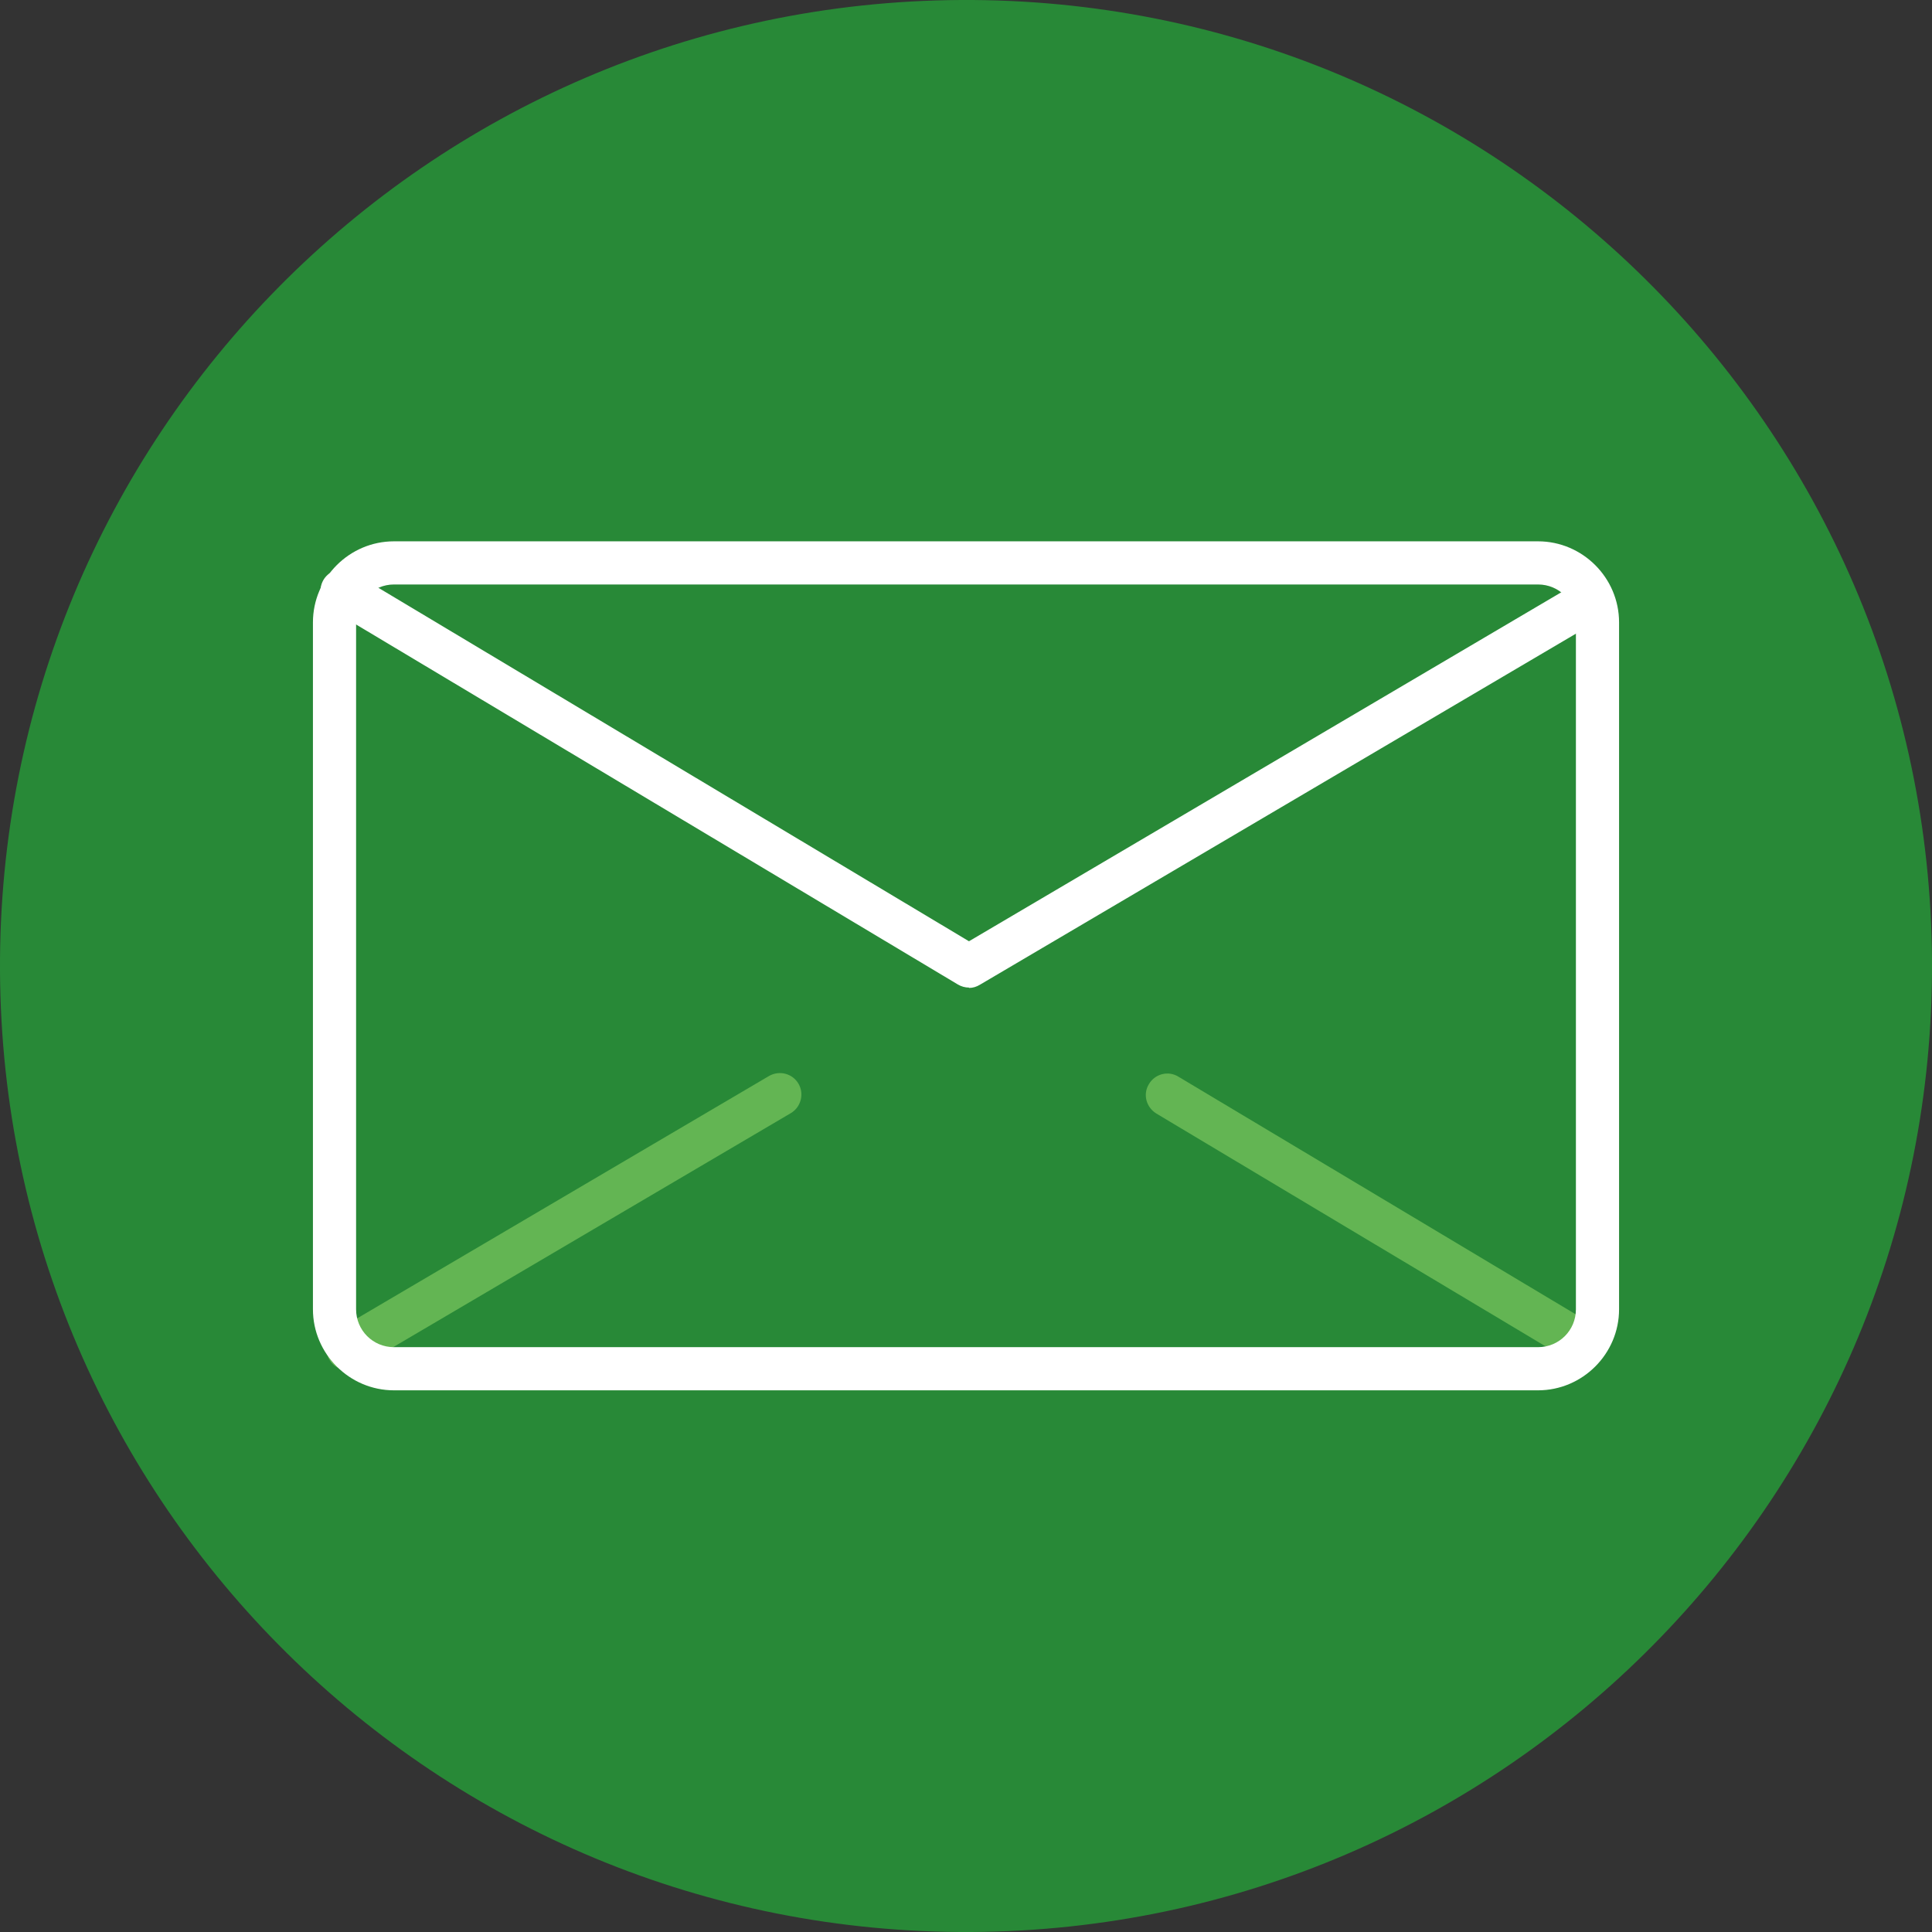 <?xml version="1.0" encoding="UTF-8"?>
<!DOCTYPE svg PUBLIC "-//W3C//DTD SVG 1.1//EN" "http://www.w3.org/Graphics/SVG/1.1/DTD/svg11.dtd">
<!-- Creator: CorelDRAW -->
<svg xmlns="http://www.w3.org/2000/svg" xml:space="preserve" width="30mm" height="30mm" version="1.1" style="shape-rendering:geometricPrecision; text-rendering:geometricPrecision; image-rendering:optimizeQuality; fill-rule:evenodd; clip-rule:evenodd"
viewBox="0 0 55.07 55.07"
 xmlns:xlink="http://www.w3.org/1999/xlink"
 xmlns:xodm="http://www.corel.com/coreldraw/odm/2003">
 <rect x="0" y="0" width="55.07" height="55.07" fill="#333333" stroke="none"/>
 <defs>
  <style type="text/css">
   <![CDATA[
    .fil1 {fill:#63B553;fill-rule:nonzero}
    .fil0 {fill:#288937;fill-rule:nonzero}
    .fil2 {fill:white;fill-rule:nonzero}
   ]]>
  </style>
 </defs>
 <g id="Слой_x0020_1">
  <path class="fil0" d="M0 27.68c-0.08,-15.21 12.18,-27.6 27.39,-27.68 15.21,-0.08 27.6,12.18 27.68,27.39 0.08,15.21 -12.18,27.6 -27.39,27.68 -15.21,0.08 -27.6,-12.18 -27.68,-27.39z"/>
  <path class="fil1" d="M45.15 38.93c-0.11,0 -0.22,-0.03 -0.32,-0.09l-11.87 -7.1c-0.29,-0.18 -0.39,-0.55 -0.21,-0.84 0.17,-0.29 0.55,-0.39 0.84,-0.21l11.87 7.1c0.29,0.17 0.38,0.55 0.21,0.84 -0.11,0.19 -0.32,0.3 -0.53,0.3z"/>
  <path class="fil1" d="M9.92 39.06c-0.21,0 -0.42,-0.11 -0.53,-0.3 -0.17,-0.29 -0.08,-0.67 0.21,-0.84l12.32 -7.25c0.3,-0.17 0.67,-0.07 0.84,0.22 0.17,0.29 0.07,0.67 -0.22,0.84l-12.32 7.25c-0.1,0.06 -0.2,0.09 -0.31,0.09z"/>
  <path class="fil2" d="M43.84 39.63l-32.61 0c-1.27,0 -2.31,-1.04 -2.31,-2.31l0 -19.58c0,-1.27 1.04,-2.31 2.31,-2.31l32.61 0c1.27,0 2.31,1.04 2.31,2.31l0 19.58c0,1.27 -1.04,2.31 -2.31,2.31zm-32.61 -22.97c-0.6,0 -1.08,0.49 -1.08,1.08l0 19.58c0,0.6 0.48,1.08 1.08,1.08l32.61 0c0.6,0 1.08,-0.48 1.08,-1.08l0 -19.58c0,-0.6 -0.48,-1.08 -1.08,-1.08l-32.61 0z"/>
  <path class="fil2" d="M27.62 28.15c-0.11,0 -0.22,-0.03 -0.32,-0.09l-17.87 -10.69c-0.29,-0.17 -0.38,-0.55 -0.21,-0.84 0.17,-0.29 0.55,-0.39 0.84,-0.21l17.56 10.51 17.38 -10.24c0.29,-0.17 0.67,-0.07 0.84,0.22 0.17,0.29 0.07,0.67 -0.22,0.84l-17.69 10.42c-0.1,0.06 -0.2,0.09 -0.31,0.09z"/>
 </g>
</svg>

